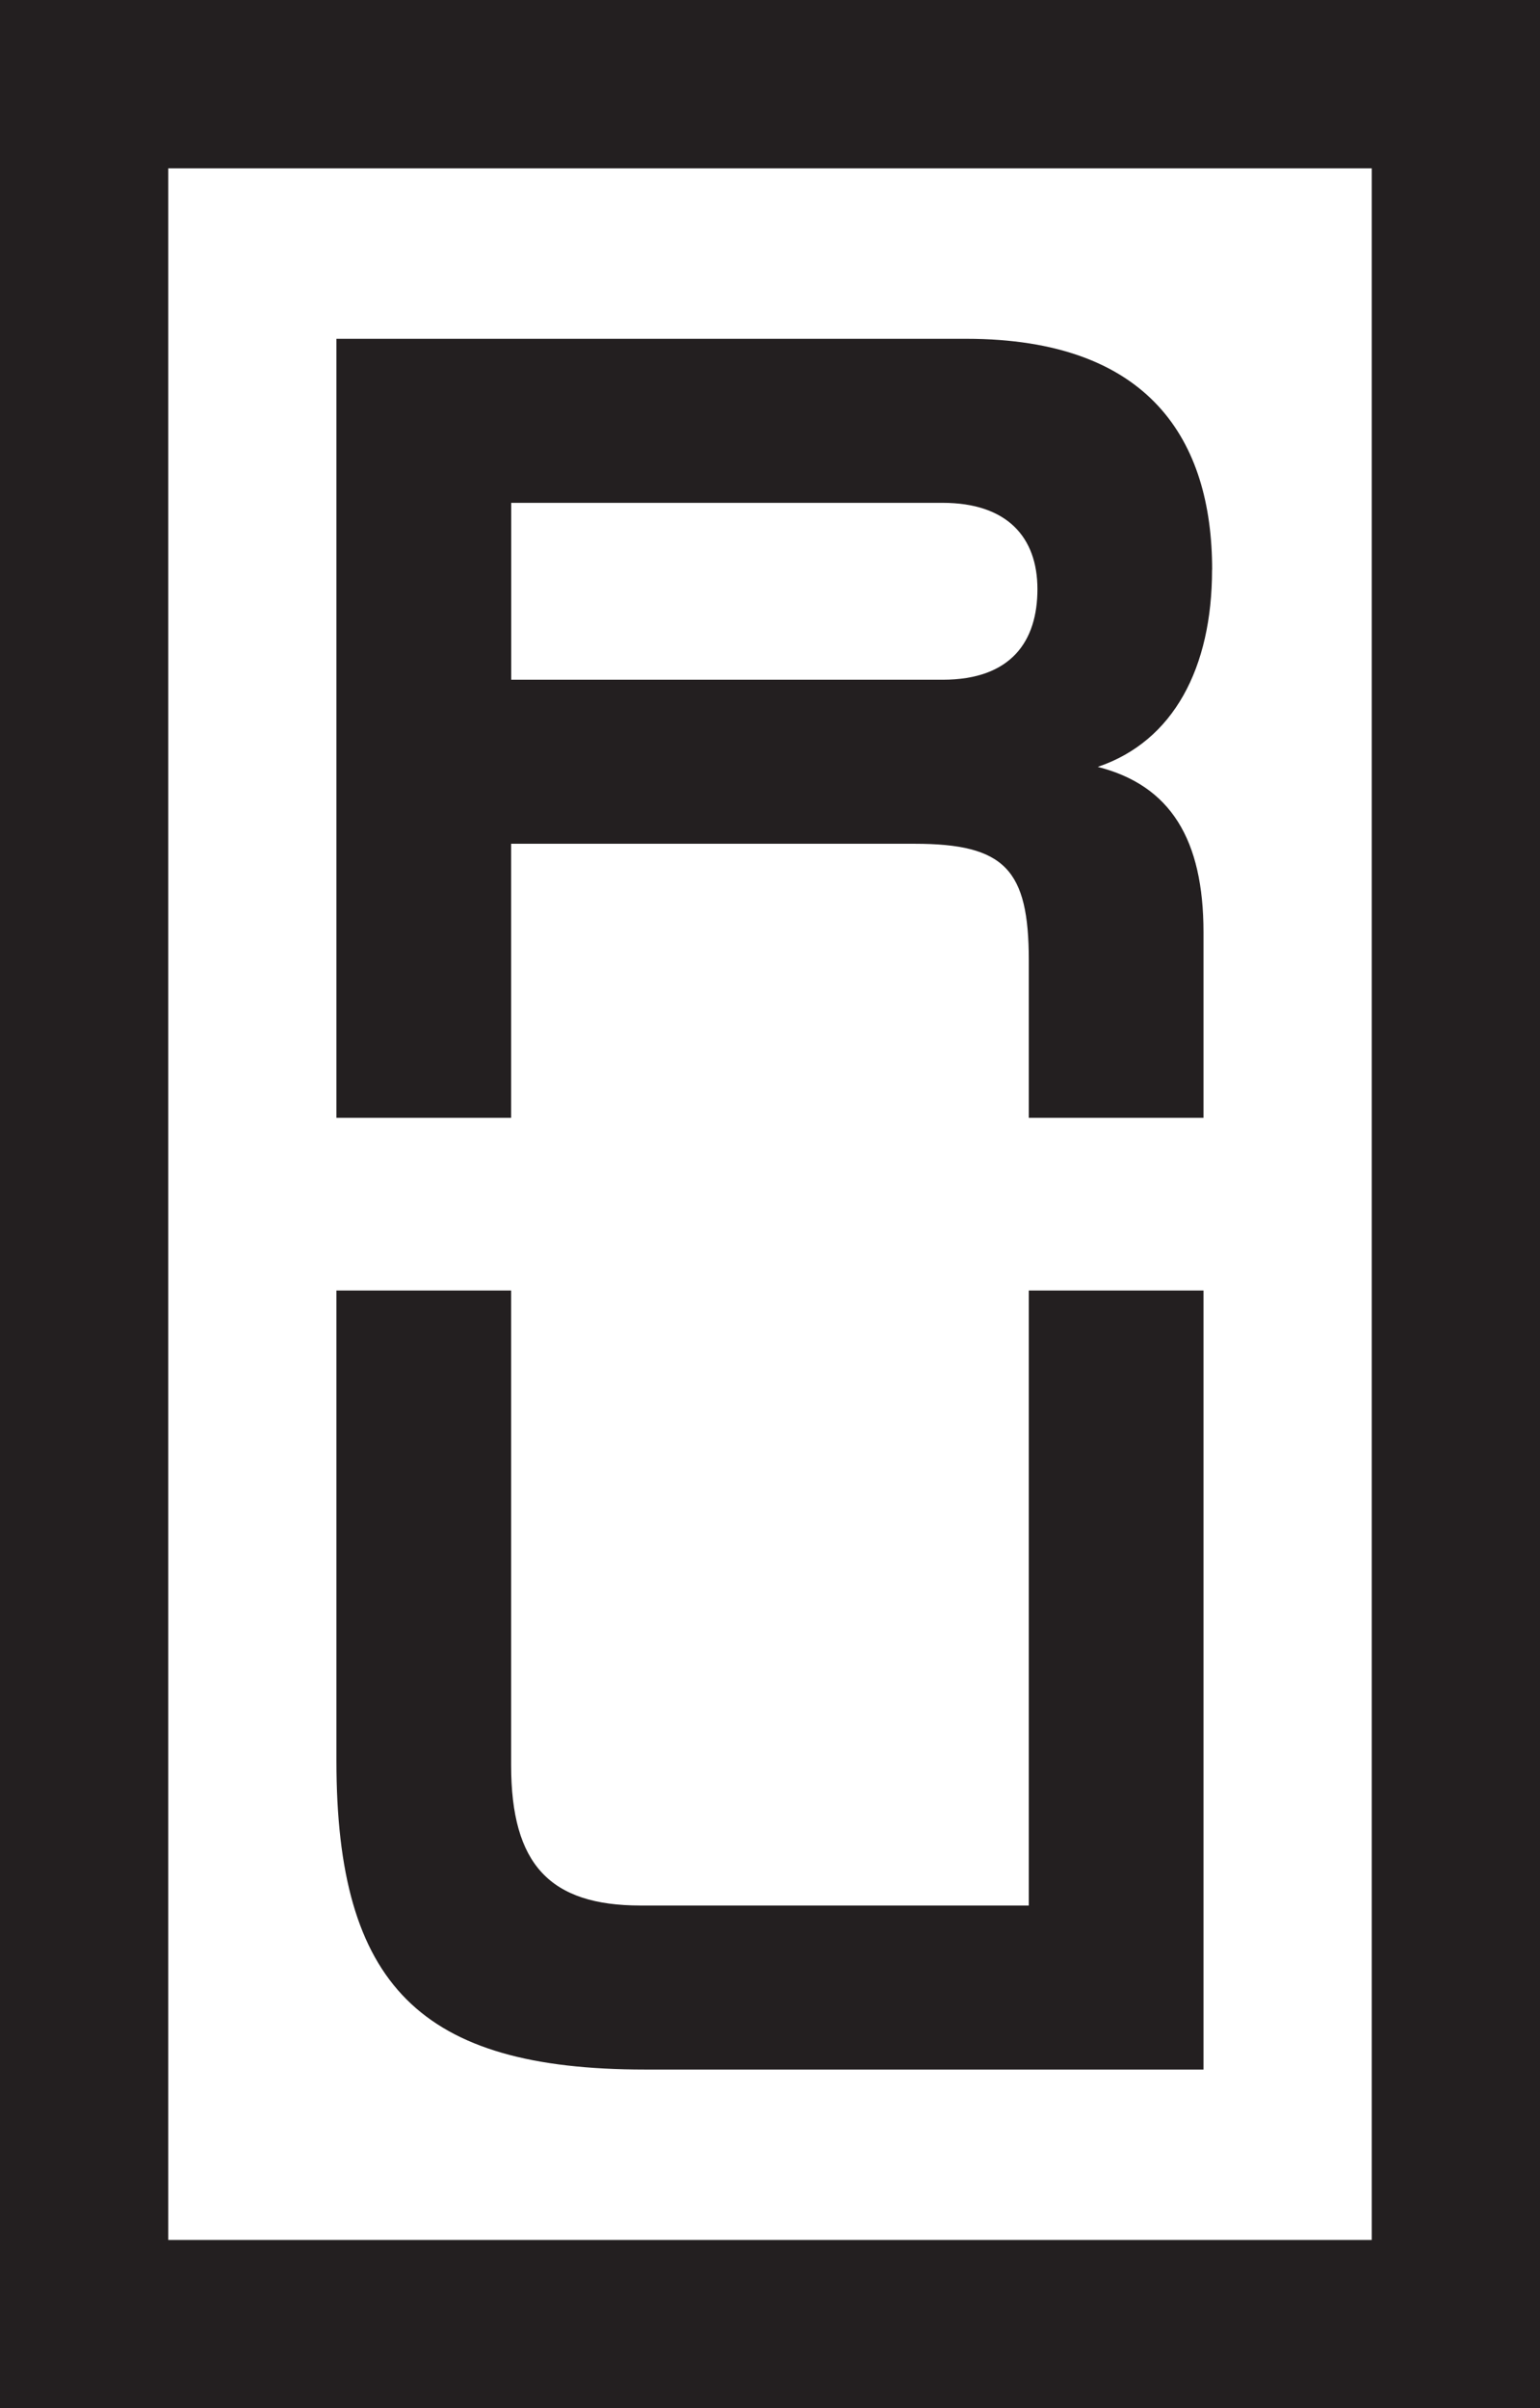 <?xml version="1.0" encoding="UTF-8"?>
<svg xmlns="http://www.w3.org/2000/svg" id="Layer_1" data-name="Layer 1" viewBox="0 0 181.59 283.82">
  <defs>
    <style>
      .cls-1 {
        fill: #231f20;
        stroke-width: 0px;
      }
    </style>
  </defs>
  <path class="cls-1" d="M142.93,67.14c0-15.26-7.38-27.21-28.99-27.21H39.67v91.81h20.6v-32.3h47.56c10.68,0,13.48,3.05,13.48,13.73v18.57h20.6v-21.87c0-10.91-3.87-17.31-12.47-19.49,8.94-3.02,13.48-11.67,13.48-23.24ZM111.14,80.11h-50.86v-20.85h50.86c7.63,0,11.19,4.07,11.19,10.17s-3.05,10.68-11.19,10.68ZM0,283.82h181.59V0H0v283.82ZM19.84,19.84h141.91v244.15H19.84V19.84ZM121.31,152.09h20.6v91.81h-65.87c-26.45,0-36.37-9.92-36.37-36.37v-55.44h20.6v55.95c0,11.7,4.58,16.53,15.26,16.53h45.78v-72.48Z"></path>
</svg>
